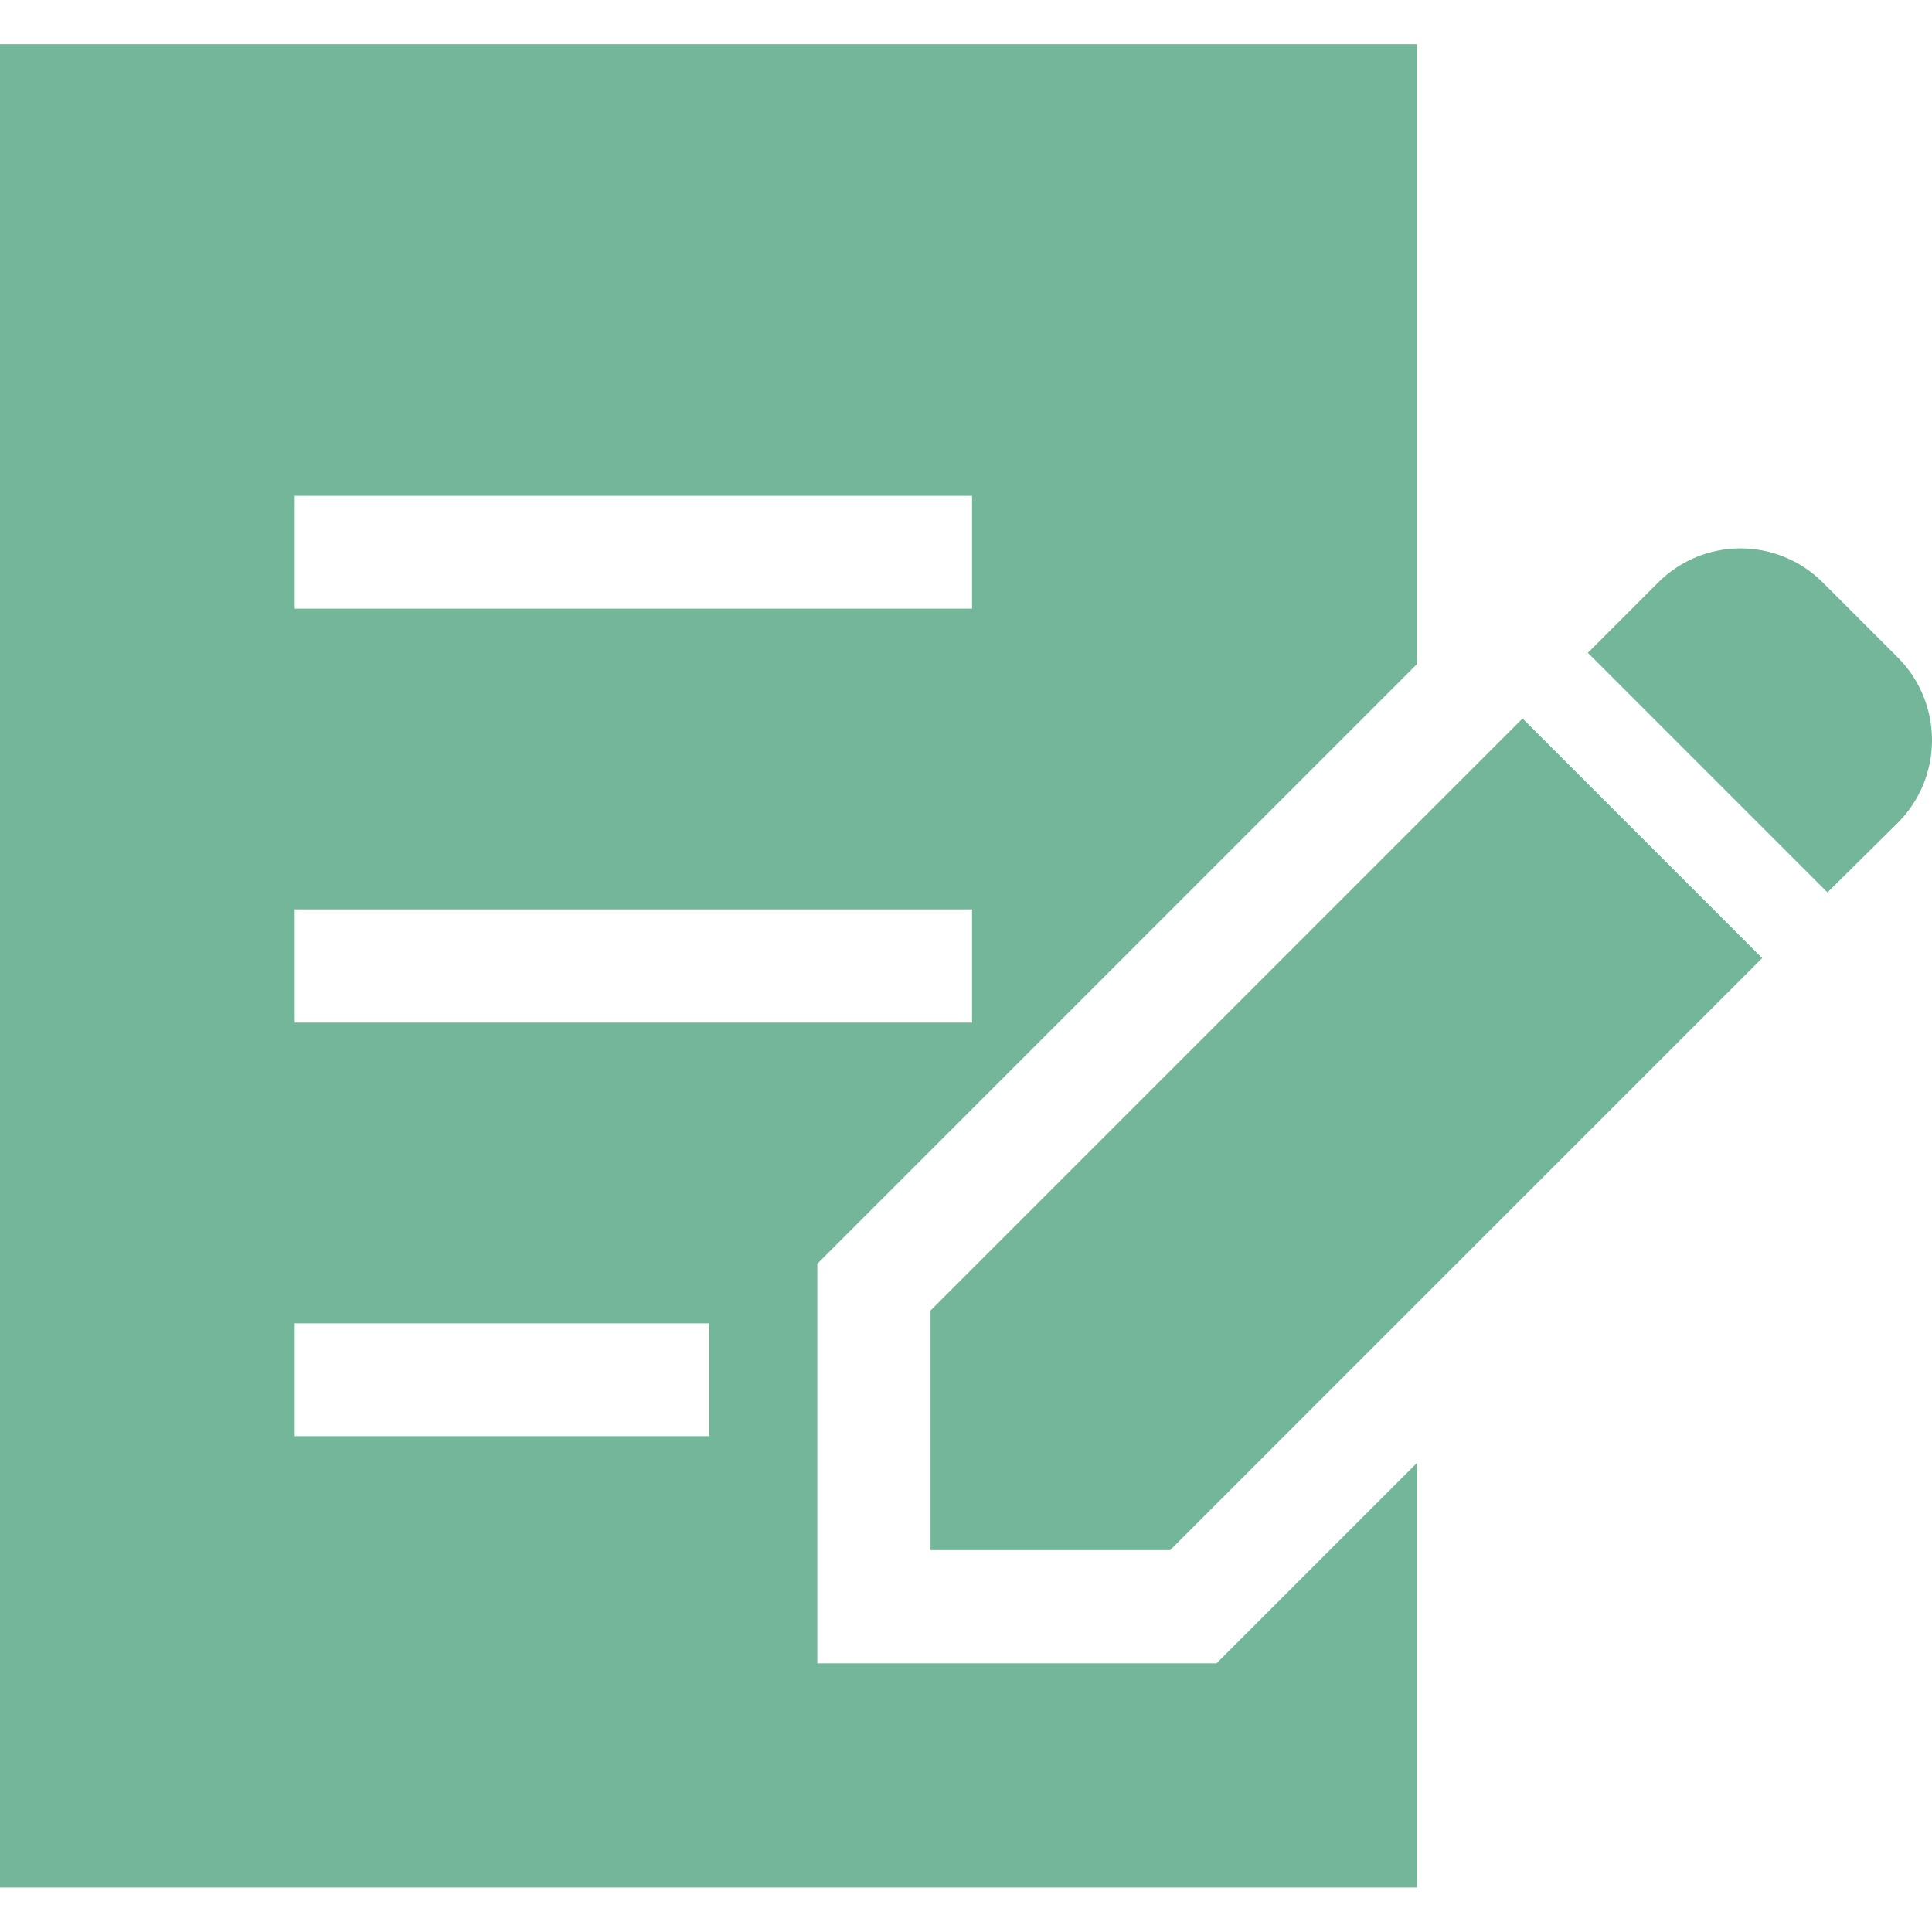<?xml version="1.0" encoding="utf-8"?>
<!-- Generator: Adobe Illustrator 28.2.0, SVG Export Plug-In . SVG Version: 6.00 Build 0)  -->
<svg version="1.1" id="_x32_" xmlns="http://www.w3.org/2000/svg" xmlns:xlink="http://www.w3.org/1999/xlink" x="0px" y="0px"
	 viewBox="0 0 512 512" style="enable-background:new 0 0 512 512;" xml:space="preserve">
<style type="text/css">
	.st0{fill:#73B69A;}
</style>
<g>
	<path class="st0" d="M503,174.3l-19.9-19.9c-12.1-12.1-31.6-12.1-43.7,0L420.8,173l63.5,63.5L503,218
		C515,205.9,515,186.4,503,174.3z"/>
	<polygon class="st0" points="246.6,347.3 246.6,410.8 310.1,410.8 467,253.9 403.5,190.4 	"/>
	<path class="st0" d="M216.6,440.7V334.9L375.5,176V11.7H0v488.5h375.5V387.7l-53.1,53.1H216.6z M78.1,131.4h179.5v29.9H78.1V131.4z
		 M78.1,241h179.5V271H78.1V241z M187.8,380.6H78.1v-29.9h109.7V380.6z"/>
</g>
</svg>
